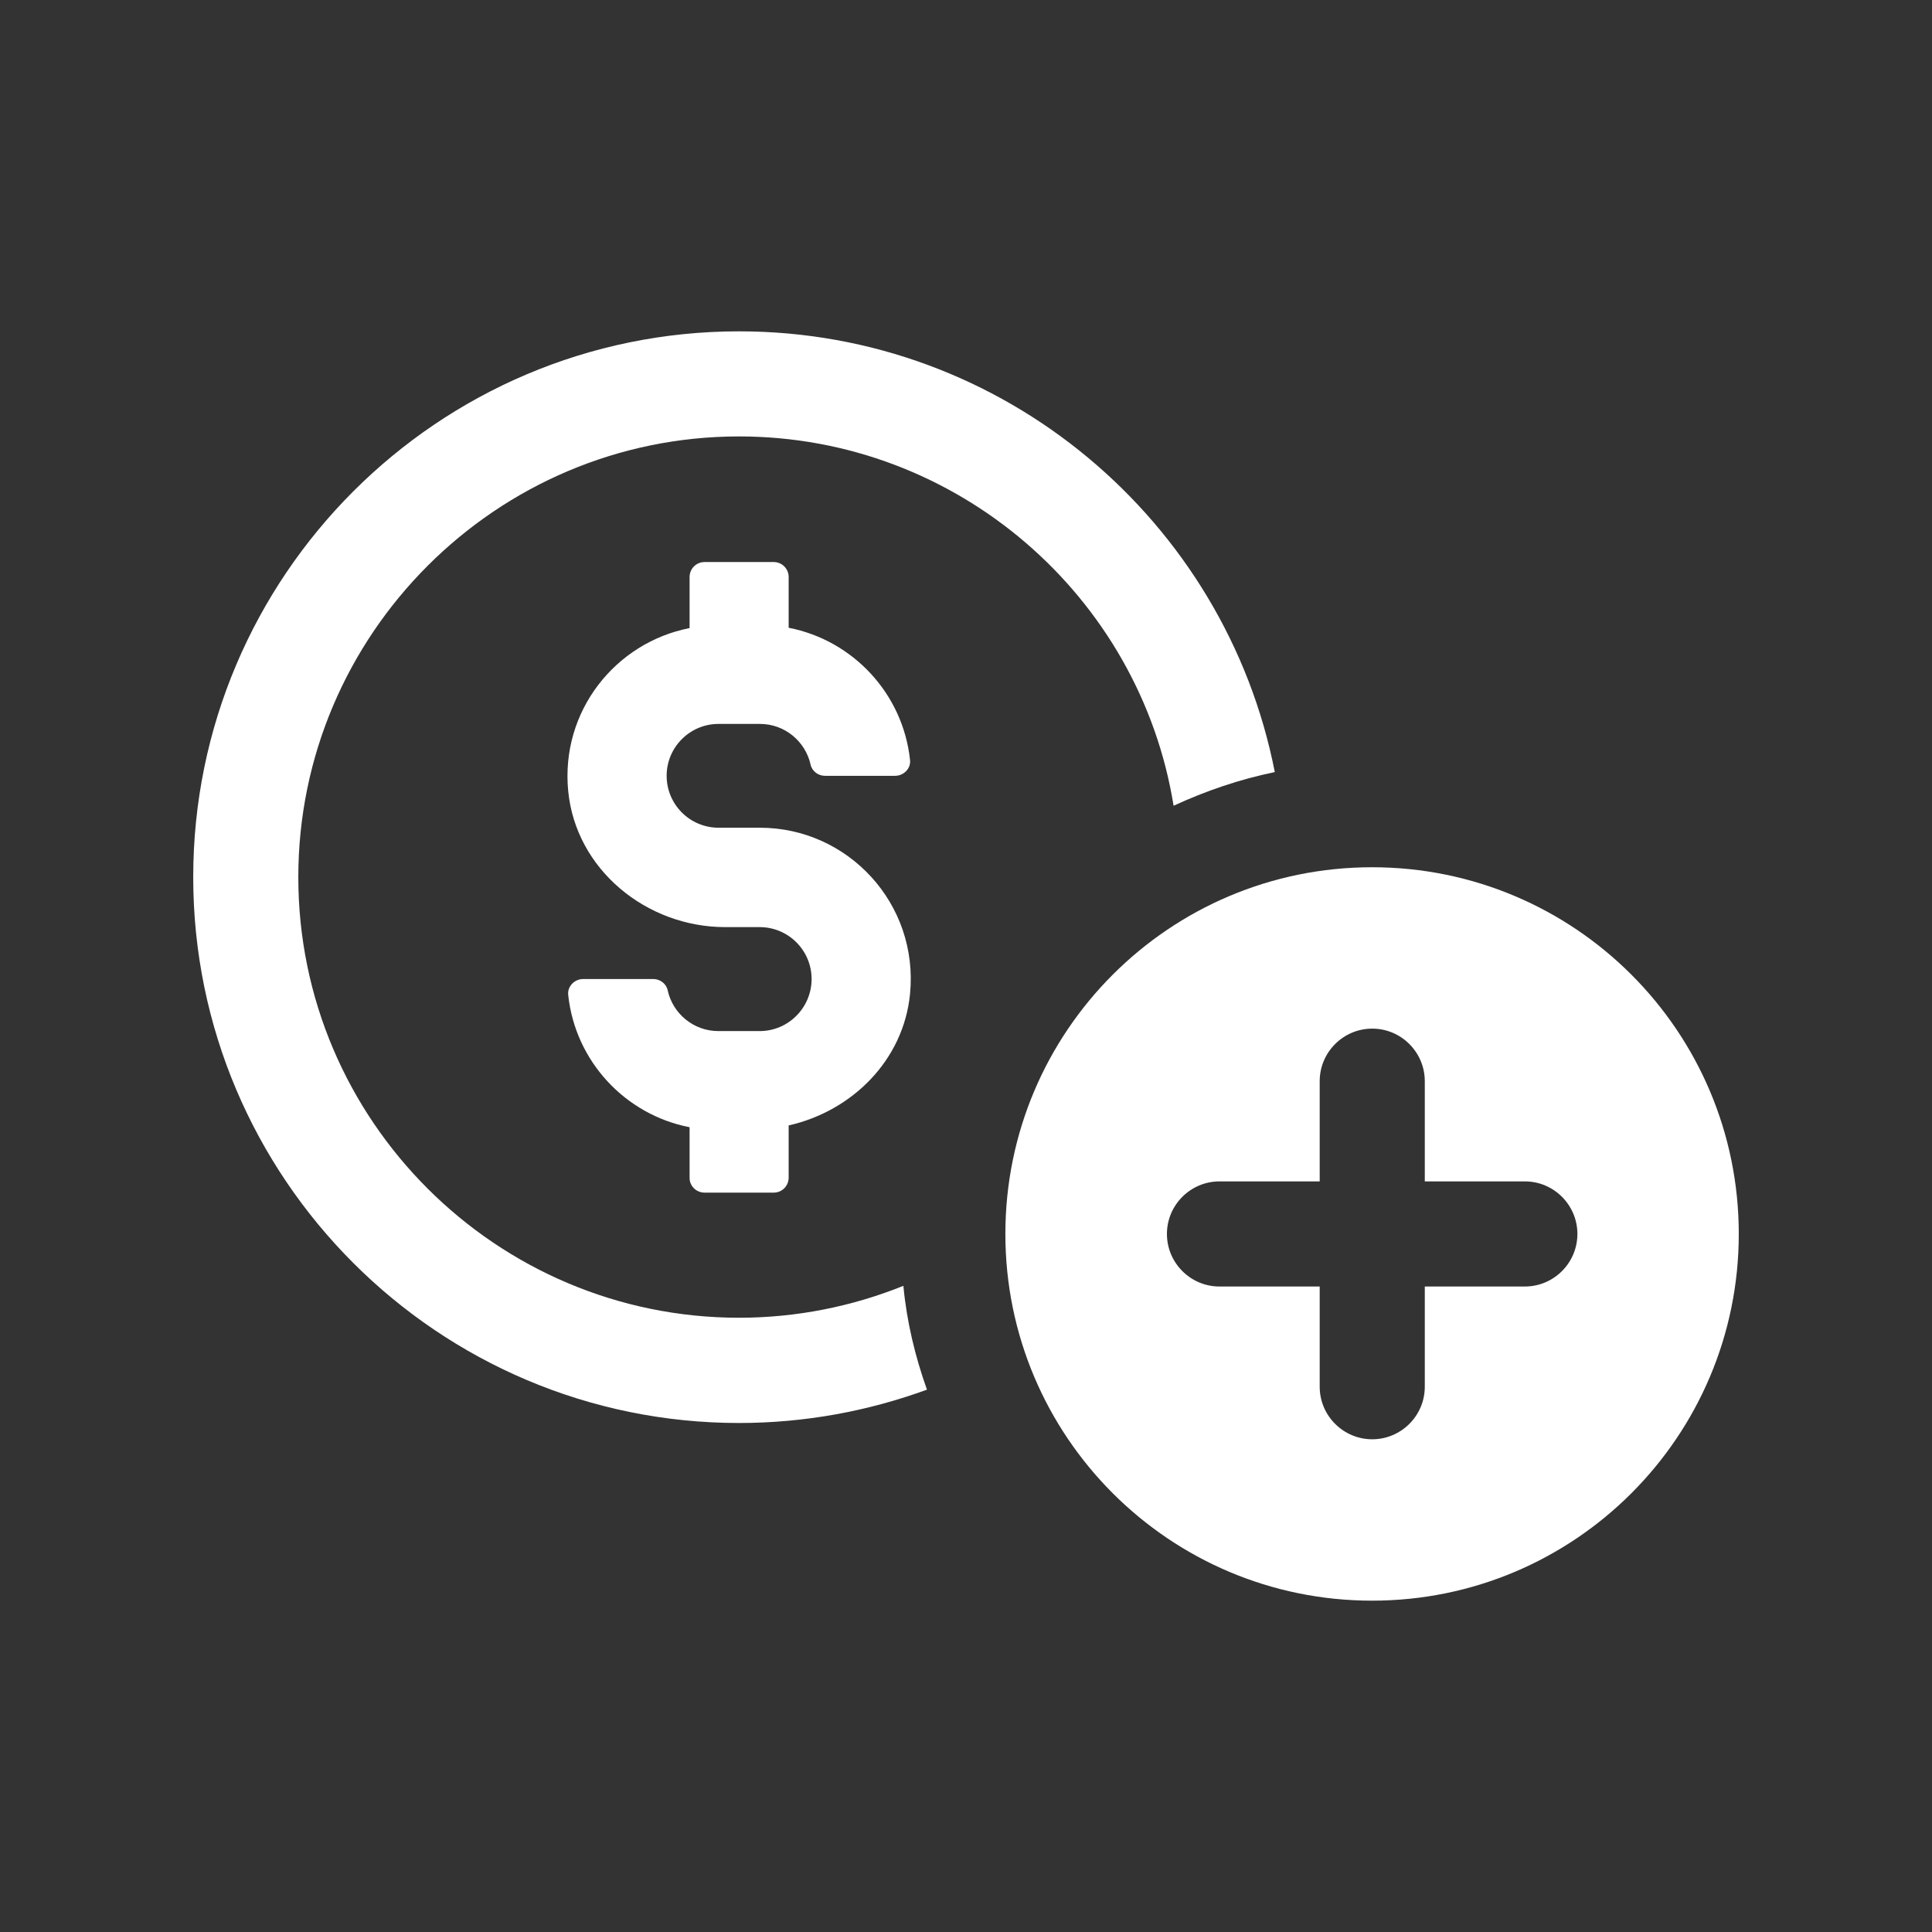 <svg xmlns="http://www.w3.org/2000/svg" xmlns:xlink="http://www.w3.org/1999/xlink" width="500" zoomAndPan="magnify" viewBox="0 0 375 375" height="500" preserveAspectRatio="xMidYMid meet" version="1.0"><rect x="0" y="0" width="375" height="375" fill="#333333" stroke="none"/><defs><clipPath id="96c9de010c"><path d="M 37.5 64.312 L 248 64.312 L 248 277 L 37.5 277 Z M 37.5 64.312 " clip-rule="nonzero"/></clipPath><clipPath id="38f72a3a23"><path d="M 195 168 L 337.5 168 L 337.5 311 L 195 311 Z M 195 168 " clip-rule="nonzero"/></clipPath></defs><g clip-path="url(#96c9de010c)"><path fill="#ffffff" d="M 143.449 255.773 C 96.332 255.773 57.902 217.438 57.902 170.258 C 57.902 123.145 96.332 84.711 143.449 84.711 C 185.859 84.711 221.258 115.816 227.793 156.395 C 234.016 153.523 240.551 151.281 247.438 149.859 C 237.898 101.133 194.891 64.312 143.449 64.312 C 85.027 64.312 37.504 111.84 37.504 170.258 C 37.504 228.68 85.027 276.203 143.449 276.203 C 156.207 276.203 168.52 273.898 179.922 269.73 C 177.617 263.258 176.004 256.562 175.344 249.582 C 165.457 253.562 154.66 255.773 143.449 255.773 Z M 143.449 255.773 " fill-opacity="1" fill-rule="nonzero"/></g><path fill="#ffffff" d="M 136.754 231.488 L 150.176 231.488 C 151.785 231.488 153.078 230.195 153.078 228.582 L 153.078 218.445 C 165.395 215.668 175.375 205.785 176.637 192.93 C 178.344 175.406 164.605 160.66 147.488 160.66 L 139.469 160.66 C 133.91 160.66 129.395 156.145 129.395 150.586 C 129.395 145.027 133.91 140.512 139.469 140.512 L 147.488 140.512 C 152.32 140.512 156.332 143.891 157.344 148.438 C 157.625 149.699 158.828 150.586 160.121 150.586 L 173.73 150.586 C 175.406 150.586 176.828 149.164 176.637 147.523 C 175.277 134.668 165.586 124.281 153.078 121.848 L 153.078 111.996 C 153.078 110.387 151.785 109.09 150.176 109.09 L 136.754 109.09 C 135.145 109.09 133.848 110.387 133.848 111.996 L 133.848 121.91 C 119.449 124.723 108.773 138.047 110.289 153.555 C 111.773 168.773 125.48 179.953 140.766 179.953 L 147.457 179.953 C 153.016 179.953 157.531 184.469 157.531 190.027 C 157.531 195.586 153.016 200.133 147.457 200.133 L 139.438 200.133 C 134.605 200.133 130.562 196.723 129.586 192.172 C 129.301 190.91 128.102 190.027 126.805 190.027 L 113.195 190.027 C 111.523 190.027 110.102 191.449 110.289 193.121 C 111.648 205.973 121.344 216.363 133.848 218.793 L 133.848 228.648 C 133.848 230.195 135.145 231.488 136.754 231.488 Z M 136.754 231.488 " fill-opacity="1" fill-rule="nonzero"/><g clip-path="url(#38f72a3a23)"><path fill="#ffffff" d="M 266.32 168.332 C 227.004 168.332 195.141 200.195 195.141 239.508 C 195.141 278.824 227.004 310.688 266.32 310.688 C 305.637 310.688 337.496 278.824 337.496 239.508 C 337.496 200.195 305.637 168.332 266.32 168.332 Z M 295.973 249.711 L 276.551 249.711 L 276.551 269.16 C 276.551 274.781 271.973 279.363 266.352 279.363 C 260.73 279.363 256.152 274.781 256.152 269.16 L 256.152 249.711 L 236.699 249.711 C 231.078 249.711 226.5 245.129 226.5 239.508 C 226.5 233.891 231.078 229.309 236.699 229.309 L 256.152 229.309 L 256.152 209.859 C 256.152 204.238 260.73 199.656 266.352 199.656 C 271.973 199.656 276.551 204.238 276.551 209.859 L 276.551 229.309 L 295.973 229.309 C 301.594 229.309 306.172 233.891 306.172 239.508 C 306.172 245.129 301.594 249.711 295.973 249.711 Z M 295.973 249.711 " fill-opacity="1" fill-rule="nonzero"/></g></svg>